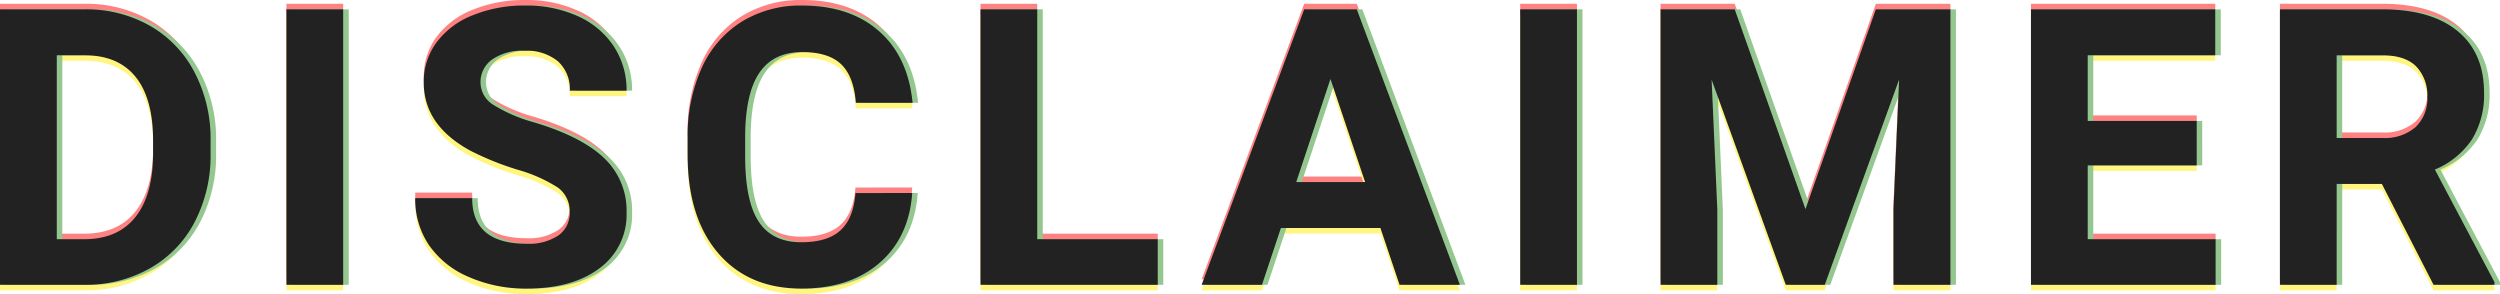 <svg id="免責事項" xmlns="http://www.w3.org/2000/svg" width="451.644" height="53.133" viewBox="0 0 451.644 53.133">
  <g id="重なり" transform="translate(118.557 1.449)" opacity="0.5">
    <path id="パス_110309" data-name="パス 110309" d="M4.443,0V-49.766H19.756A23.254,23.254,0,0,1,31.5-46.809,20.617,20.617,0,0,1,39.58-38.4a25.934,25.934,0,0,1,2.905,12.39v2.29a26.007,26.007,0,0,1-2.854,12.339,20.44,20.44,0,0,1-8.049,8.374A23.429,23.429,0,0,1,19.858,0ZM14.7-41.46V-8.237h4.956q6.016,0,9.194-3.931t3.247-11.245v-2.632q0-7.588-3.145-11.5T19.756-41.46ZM66.44,0H56.186V-49.766H66.44Zm40.908-13.057a5.262,5.262,0,0,0-2.051-4.46A26.9,26.9,0,0,0,97.914-20.8a52.336,52.336,0,0,1-8.442-3.4q-8.477-4.58-8.477-12.339a12.017,12.017,0,0,1,2.273-7.195A14.826,14.826,0,0,1,89.8-48.672a24.572,24.572,0,0,1,9.553-1.777,22.366,22.366,0,0,1,9.5,1.931,15.13,15.13,0,0,1,6.477,5.452,14.265,14.265,0,0,1,2.307,8H107.382a6.711,6.711,0,0,0-2.153-5.315,8.852,8.852,0,0,0-6.05-1.9,9.457,9.457,0,0,0-5.845,1.589A5.013,5.013,0,0,0,91.249-36.5a4.8,4.8,0,0,0,2.444,4.067,27.61,27.61,0,0,0,7.195,3.076q8.75,2.632,12.749,6.528a13,13,0,0,1,4,9.707,11.976,11.976,0,0,1-4.888,10.134Q107.86.684,99.589.684a25.411,25.411,0,0,1-10.459-2.1,16.55,16.55,0,0,1-7.195-5.759,14.749,14.749,0,0,1-2.478-8.477H89.745q0,8.237,9.844,8.237A9.576,9.576,0,0,0,105.3-8.9,4.837,4.837,0,0,0,107.347-13.057Zm61.894-3.521q-.581,8.032-5.93,12.646T149.212.684q-9.57,0-15.056-6.443T128.67-23.447v-3.042A29.832,29.832,0,0,1,131.2-39.136a18.954,18.954,0,0,1,7.229-8.391,20.25,20.25,0,0,1,10.92-2.922q8.613,0,13.877,4.614t6.084,12.954H159.056q-.376-4.819-2.683-6.99t-7.024-2.17q-5.127,0-7.673,3.674t-2.615,11.4v3.76q0,8.066,2.444,11.792t7.708,3.726q4.751,0,7.092-2.17t2.683-6.716Zm22.587,8.34H213.6V0H181.575V-49.766h10.254Zm62-2.017H235.847L232.429,0h-10.9l18.525-49.766h9.5L268.181,0h-10.9Zm-15.21-8.306h12.441L244.8-37.187ZM289.332,0H279.079V-49.766h10.254Zm28.5-49.766,12.783,36.094,12.715-36.094H356.8V0H346.51V-13.6l1.025-23.481L334.1,0h-7.041l-13.4-37.051L314.688-13.6V0H304.434V-49.766Zm83.461,28.2H381.607v13.33h23.105V0H371.353V-49.766h33.291v8.306H381.607V-29.6h19.688Zm33.456,3.35h-8.169V0H416.328V-49.766h18.491q8.818,0,13.6,3.931t4.785,11.108a15.311,15.311,0,0,1-2.2,8.494,15.036,15.036,0,0,1-6.682,5.417L455.087-.479V0H444.082Zm-8.169-8.306h8.271a8.469,8.469,0,0,0,5.981-1.965,7.025,7.025,0,0,0,2.119-5.417,7.519,7.519,0,0,0-2-5.537q-2-2.017-6.135-2.017h-8.237Z" transform="translate(-123 49)" fill="#ff0508"/>
    <path id="パス_110308" data-name="パス 110308" d="M4.443,0V-49.766H19.756A23.254,23.254,0,0,1,31.5-46.809,20.617,20.617,0,0,1,39.58-38.4a25.934,25.934,0,0,1,2.905,12.39v2.29a26.007,26.007,0,0,1-2.854,12.339,20.44,20.44,0,0,1-8.049,8.374A23.429,23.429,0,0,1,19.858,0ZM14.7-41.46V-8.237h4.956q6.016,0,9.194-3.931t3.247-11.245v-2.632q0-7.588-3.145-11.5T19.756-41.46ZM66.44,0H56.186V-49.766H66.44Zm40.908-13.057a5.262,5.262,0,0,0-2.051-4.46A26.9,26.9,0,0,0,97.914-20.8a52.336,52.336,0,0,1-8.442-3.4q-8.477-4.58-8.477-12.339a12.017,12.017,0,0,1,2.273-7.195A14.826,14.826,0,0,1,89.8-48.672a24.572,24.572,0,0,1,9.553-1.777,22.366,22.366,0,0,1,9.5,1.931,15.13,15.13,0,0,1,6.477,5.452,14.265,14.265,0,0,1,2.307,8H107.382a6.711,6.711,0,0,0-2.153-5.315,8.852,8.852,0,0,0-6.05-1.9,9.457,9.457,0,0,0-5.845,1.589A5.013,5.013,0,0,0,91.249-36.5a4.8,4.8,0,0,0,2.444,4.067,27.61,27.61,0,0,0,7.195,3.076q8.75,2.632,12.749,6.528a13,13,0,0,1,4,9.707,11.976,11.976,0,0,1-4.888,10.134Q107.86.684,99.589.684a25.411,25.411,0,0,1-10.459-2.1,16.55,16.55,0,0,1-7.195-5.759,14.749,14.749,0,0,1-2.478-8.477H89.745q0,8.237,9.844,8.237A9.576,9.576,0,0,0,105.3-8.9,4.837,4.837,0,0,0,107.347-13.057Zm61.894-3.521q-.581,8.032-5.93,12.646T149.212.684q-9.57,0-15.056-6.443T128.67-23.447v-3.042A29.832,29.832,0,0,1,131.2-39.136a18.954,18.954,0,0,1,7.229-8.391,20.25,20.25,0,0,1,10.92-2.922q8.613,0,13.877,4.614t6.084,12.954H159.056q-.376-4.819-2.683-6.99t-7.024-2.17q-5.127,0-7.673,3.674t-2.615,11.4v3.76q0,8.066,2.444,11.792t7.708,3.726q4.751,0,7.092-2.17t2.683-6.716Zm22.587,8.34H213.6V0H181.575V-49.766h10.254Zm62-2.017H235.847L232.429,0h-10.9l18.525-49.766h9.5L268.181,0h-10.9Zm-15.21-8.306h12.441L244.8-37.187ZM289.332,0H279.079V-49.766h10.254Zm28.5-49.766,12.783,36.094,12.715-36.094H356.8V0H346.51V-13.6l1.025-23.481L334.1,0h-7.041l-13.4-37.051L314.688-13.6V0H304.434V-49.766Zm83.461,28.2H381.607v13.33h23.105V0H371.353V-49.766h33.291v8.306H381.607V-29.6h19.688Zm33.456,3.35h-8.169V0H416.328V-49.766h18.491q8.818,0,13.6,3.931t4.785,11.108a15.311,15.311,0,0,1-2.2,8.494,15.036,15.036,0,0,1-6.682,5.417L455.087-.479V0H444.082Zm-8.169-8.306h8.271a8.469,8.469,0,0,0,5.981-1.965,7.025,7.025,0,0,0,2.119-5.417,7.519,7.519,0,0,0-2-5.537q-2-2.017-6.135-2.017h-8.237Z" transform="translate(-123 51)" fill="#ffeb00"/>
    <path id="パス_110307" data-name="パス 110307" d="M4.443,0V-49.766H19.756A23.254,23.254,0,0,1,31.5-46.809,20.617,20.617,0,0,1,39.58-38.4a25.934,25.934,0,0,1,2.905,12.39v2.29a26.007,26.007,0,0,1-2.854,12.339,20.44,20.44,0,0,1-8.049,8.374A23.429,23.429,0,0,1,19.858,0ZM14.7-41.46V-8.237h4.956q6.016,0,9.194-3.931t3.247-11.245v-2.632q0-7.588-3.145-11.5T19.756-41.46ZM66.44,0H56.186V-49.766H66.44Zm40.908-13.057a5.262,5.262,0,0,0-2.051-4.46A26.9,26.9,0,0,0,97.914-20.8a52.336,52.336,0,0,1-8.442-3.4q-8.477-4.58-8.477-12.339a12.017,12.017,0,0,1,2.273-7.195A14.826,14.826,0,0,1,89.8-48.672a24.572,24.572,0,0,1,9.553-1.777,22.366,22.366,0,0,1,9.5,1.931,15.13,15.13,0,0,1,6.477,5.452,14.265,14.265,0,0,1,2.307,8H107.382a6.711,6.711,0,0,0-2.153-5.315,8.852,8.852,0,0,0-6.05-1.9,9.457,9.457,0,0,0-5.845,1.589A5.013,5.013,0,0,0,91.249-36.5a4.8,4.8,0,0,0,2.444,4.067,27.61,27.61,0,0,0,7.195,3.076q8.75,2.632,12.749,6.528a13,13,0,0,1,4,9.707,11.976,11.976,0,0,1-4.888,10.134Q107.86.684,99.589.684a25.411,25.411,0,0,1-10.459-2.1,16.55,16.55,0,0,1-7.195-5.759,14.749,14.749,0,0,1-2.478-8.477H89.745q0,8.237,9.844,8.237A9.576,9.576,0,0,0,105.3-8.9,4.837,4.837,0,0,0,107.347-13.057Zm61.894-3.521q-.581,8.032-5.93,12.646T149.212.684q-9.57,0-15.056-6.443T128.67-23.447v-3.042A29.832,29.832,0,0,1,131.2-39.136a18.954,18.954,0,0,1,7.229-8.391,20.25,20.25,0,0,1,10.92-2.922q8.613,0,13.877,4.614t6.084,12.954H159.056q-.376-4.819-2.683-6.99t-7.024-2.17q-5.127,0-7.673,3.674t-2.615,11.4v3.76q0,8.066,2.444,11.792t7.708,3.726q4.751,0,7.092-2.17t2.683-6.716Zm22.587,8.34H213.6V0H181.575V-49.766h10.254Zm62-2.017H235.847L232.429,0h-10.9l18.525-49.766h9.5L268.181,0h-10.9Zm-15.21-8.306h12.441L244.8-37.187ZM289.332,0H279.079V-49.766h10.254Zm28.5-49.766,12.783,36.094,12.715-36.094H356.8V0H346.51V-13.6l1.025-23.481L334.1,0h-7.041l-13.4-37.051L314.688-13.6V0H304.434V-49.766Zm83.461,28.2H381.607v13.33h23.105V0H371.353V-49.766h33.291v8.306H381.607V-29.6h19.688Zm33.456,3.35h-8.169V0H416.328V-49.766h18.491q8.818,0,13.6,3.931t4.785,11.108a15.311,15.311,0,0,1-2.2,8.494,15.036,15.036,0,0,1-6.682,5.417L455.087-.479V0H444.082Zm-8.169-8.306h8.271a8.469,8.469,0,0,0,5.981-1.965,7.025,7.025,0,0,0,2.119-5.417,7.519,7.519,0,0,0-2-5.537q-2-2.017-6.135-2.017h-8.237Z" transform="translate(-122 50)" fill="#28901f"/>
  </g>
  <path id="パス_110306" data-name="パス 110306" d="M4.443,0V-49.766H19.756A23.254,23.254,0,0,1,31.5-46.809,20.617,20.617,0,0,1,39.58-38.4a25.934,25.934,0,0,1,2.905,12.39v2.29a26.007,26.007,0,0,1-2.854,12.339,20.44,20.44,0,0,1-8.049,8.374A23.429,23.429,0,0,1,19.858,0ZM14.7-41.46V-8.237h4.956q6.016,0,9.194-3.931t3.247-11.245v-2.632q0-7.588-3.145-11.5T19.756-41.46ZM66.44,0H56.186V-49.766H66.44Zm40.908-13.057a5.262,5.262,0,0,0-2.051-4.46A26.9,26.9,0,0,0,97.914-20.8a52.336,52.336,0,0,1-8.442-3.4q-8.477-4.58-8.477-12.339a12.017,12.017,0,0,1,2.273-7.195A14.826,14.826,0,0,1,89.8-48.672a24.572,24.572,0,0,1,9.553-1.777,22.366,22.366,0,0,1,9.5,1.931,15.13,15.13,0,0,1,6.477,5.452,14.265,14.265,0,0,1,2.307,8H107.382a6.711,6.711,0,0,0-2.153-5.315,8.852,8.852,0,0,0-6.05-1.9,9.457,9.457,0,0,0-5.845,1.589A5.013,5.013,0,0,0,91.249-36.5a4.8,4.8,0,0,0,2.444,4.067,27.61,27.61,0,0,0,7.195,3.076q8.75,2.632,12.749,6.528a13,13,0,0,1,4,9.707,11.976,11.976,0,0,1-4.888,10.134Q107.86.684,99.589.684a25.411,25.411,0,0,1-10.459-2.1,16.55,16.55,0,0,1-7.195-5.759,14.749,14.749,0,0,1-2.478-8.477H89.745q0,8.237,9.844,8.237A9.576,9.576,0,0,0,105.3-8.9,4.837,4.837,0,0,0,107.347-13.057Zm61.894-3.521q-.581,8.032-5.93,12.646T149.212.684q-9.57,0-15.056-6.443T128.67-23.447v-3.042A29.832,29.832,0,0,1,131.2-39.136a18.954,18.954,0,0,1,7.229-8.391,20.25,20.25,0,0,1,10.92-2.922q8.613,0,13.877,4.614t6.084,12.954H159.056q-.376-4.819-2.683-6.99t-7.024-2.17q-5.127,0-7.673,3.674t-2.615,11.4v3.76q0,8.066,2.444,11.792t7.708,3.726q4.751,0,7.092-2.17t2.683-6.716Zm22.587,8.34H213.6V0H181.575V-49.766h10.254Zm62-2.017H235.847L232.429,0h-10.9l18.525-49.766h9.5L268.181,0h-10.9Zm-15.21-8.306h12.441L244.8-37.187ZM289.332,0H279.079V-49.766h10.254Zm28.5-49.766,12.783,36.094,12.715-36.094H356.8V0H346.51V-13.6l1.025-23.481L334.1,0h-7.041l-13.4-37.051L314.688-13.6V0H304.434V-49.766Zm83.461,28.2H381.607v13.33h23.105V0H371.353V-49.766h33.291v8.306H381.607V-29.6h19.688Zm33.456,3.35h-8.169V0H416.328V-49.766h18.491q8.818,0,13.6,3.931t4.785,11.108a15.311,15.311,0,0,1-2.2,8.494,15.036,15.036,0,0,1-6.682,5.417L455.087-.479V0H444.082Zm-8.169-8.306h8.271a8.469,8.469,0,0,0,5.981-1.965,7.025,7.025,0,0,0,2.119-5.417,7.519,7.519,0,0,0-2-5.537q-2-2.017-6.135-2.017h-8.237Z" transform="translate(-4.443 51.449)" fill="#222"/>
</svg>
